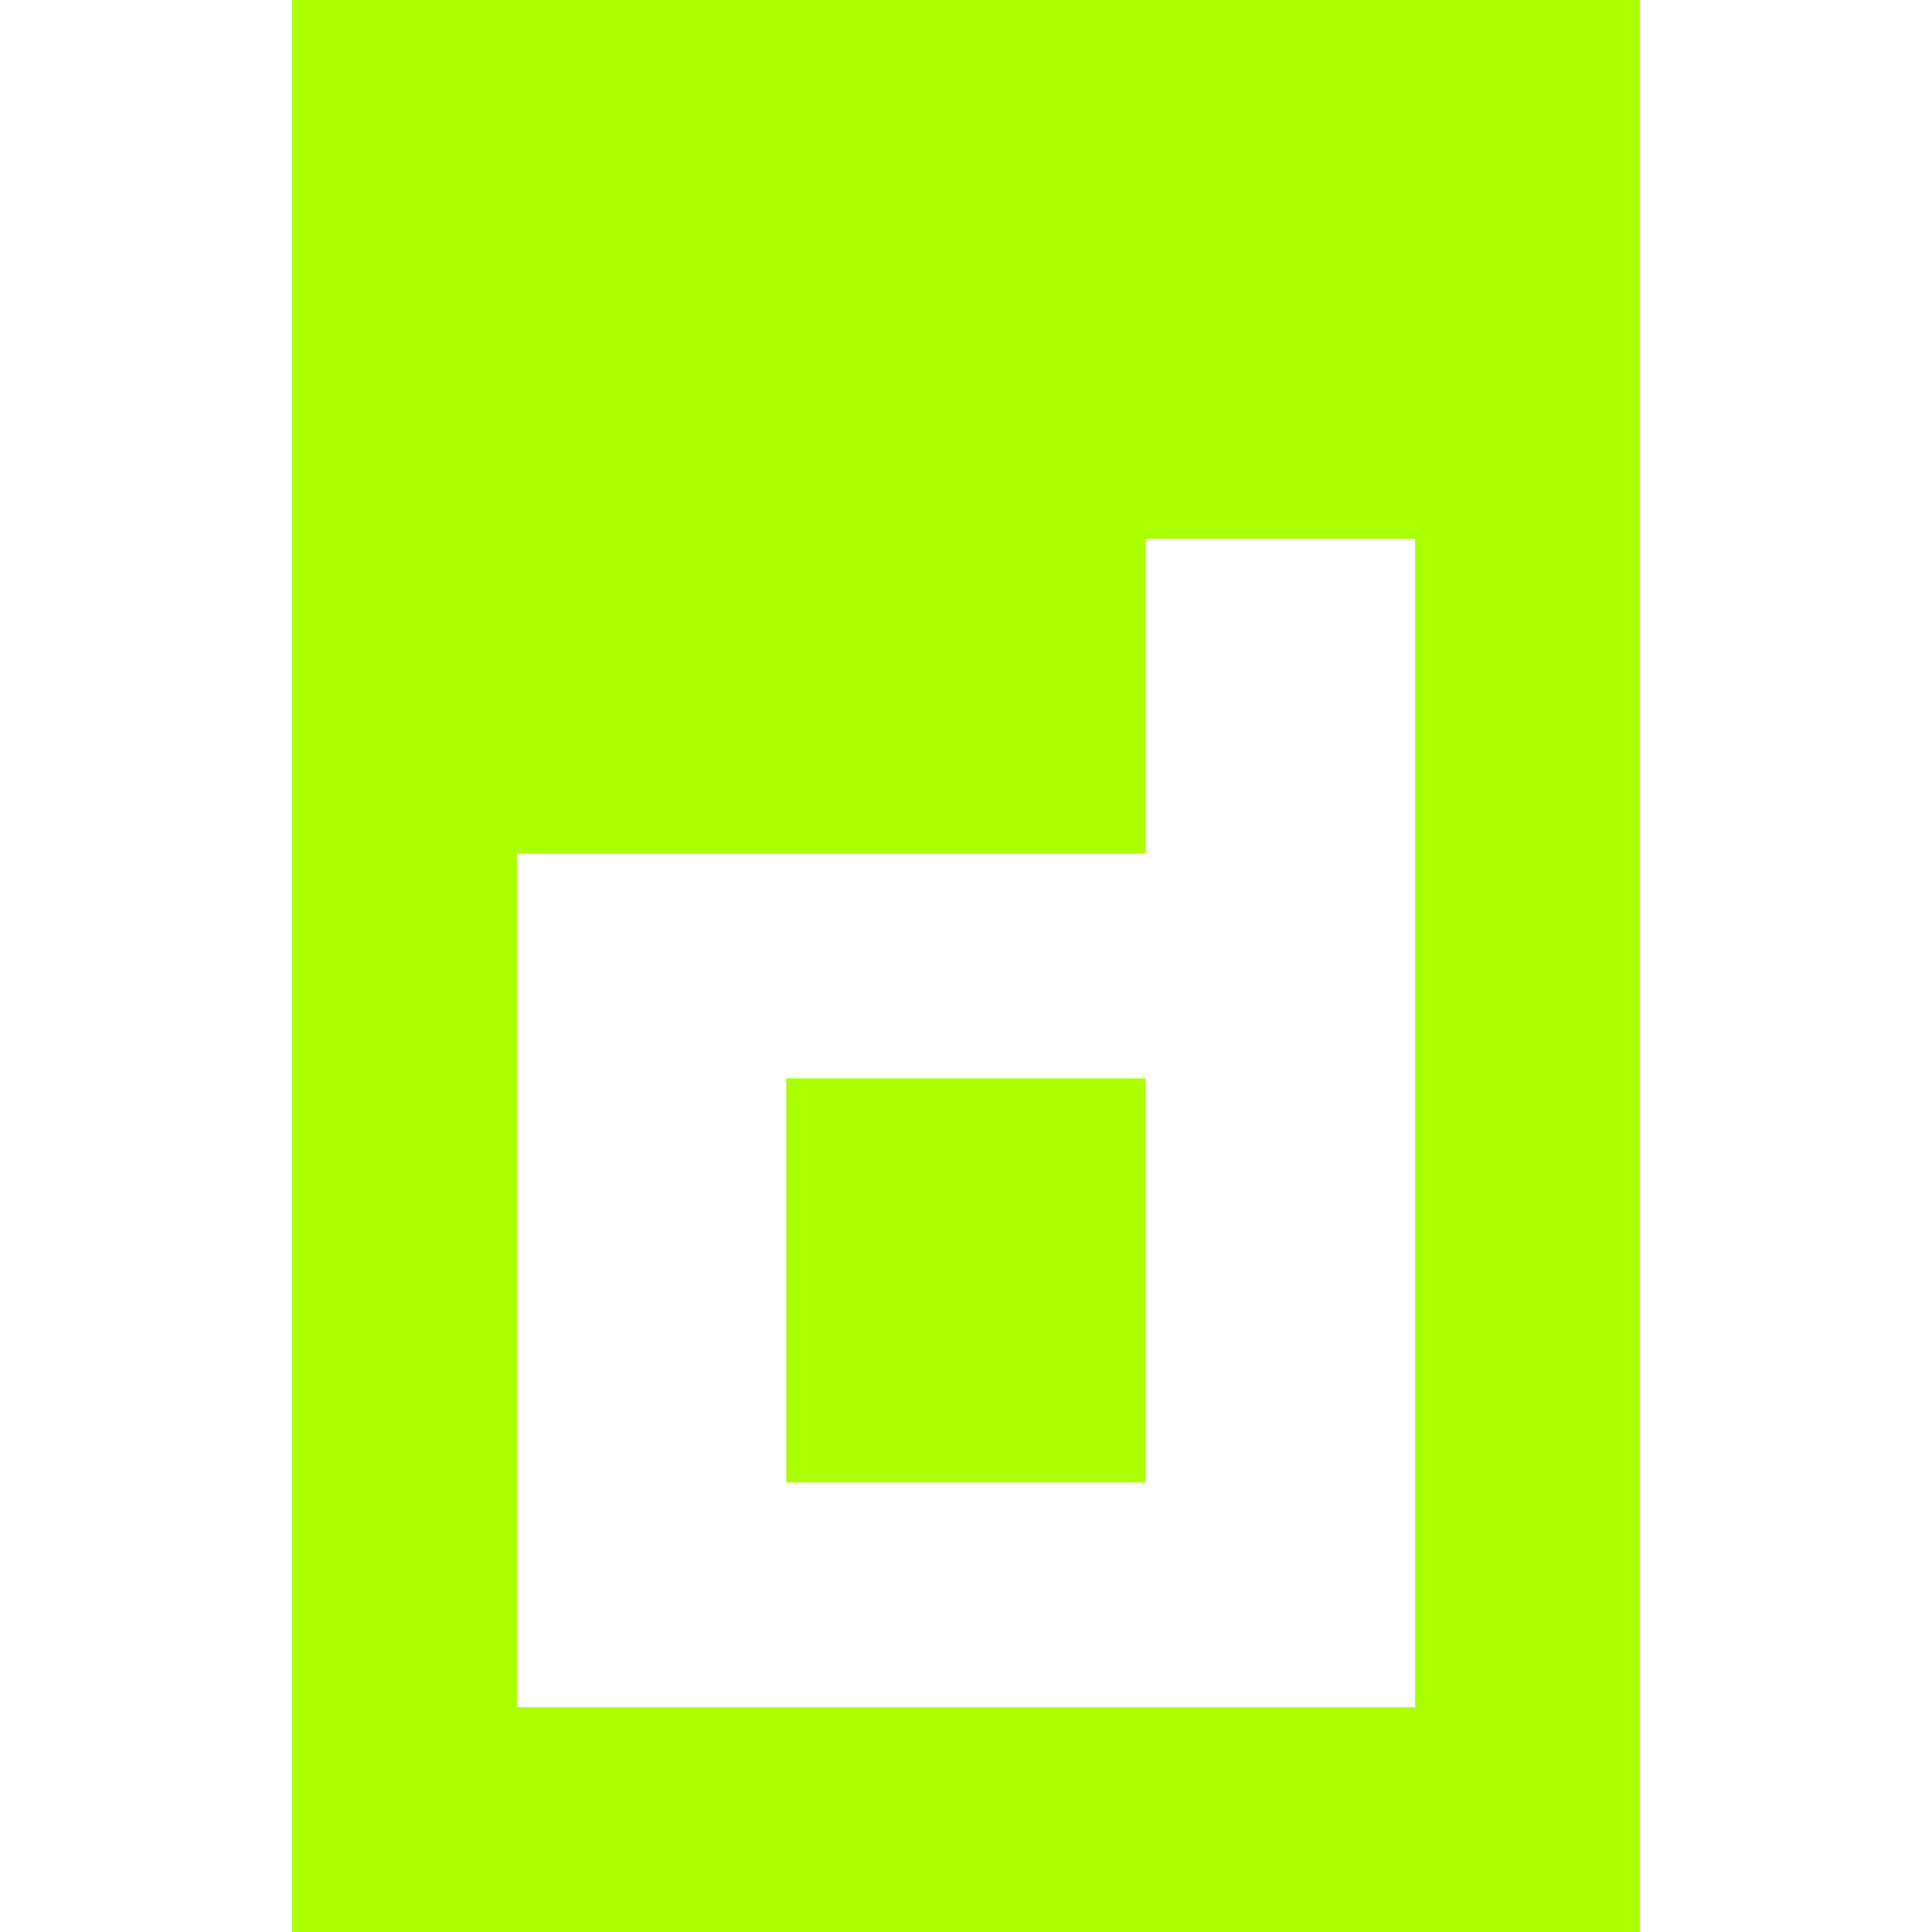 <svg role="img" width="32px" height="32px" viewBox="0 0 24 24" xmlns="http://www.w3.org/2000/svg"><title>containerd</title><path fill="#af04" d="M3.629 0v24H20.37V0zM17.59 21.208H6.421V10.604h7.812V6.692h3.346v14.516zm-7.823-7.812h4.466v5.02H9.767z"/></svg>